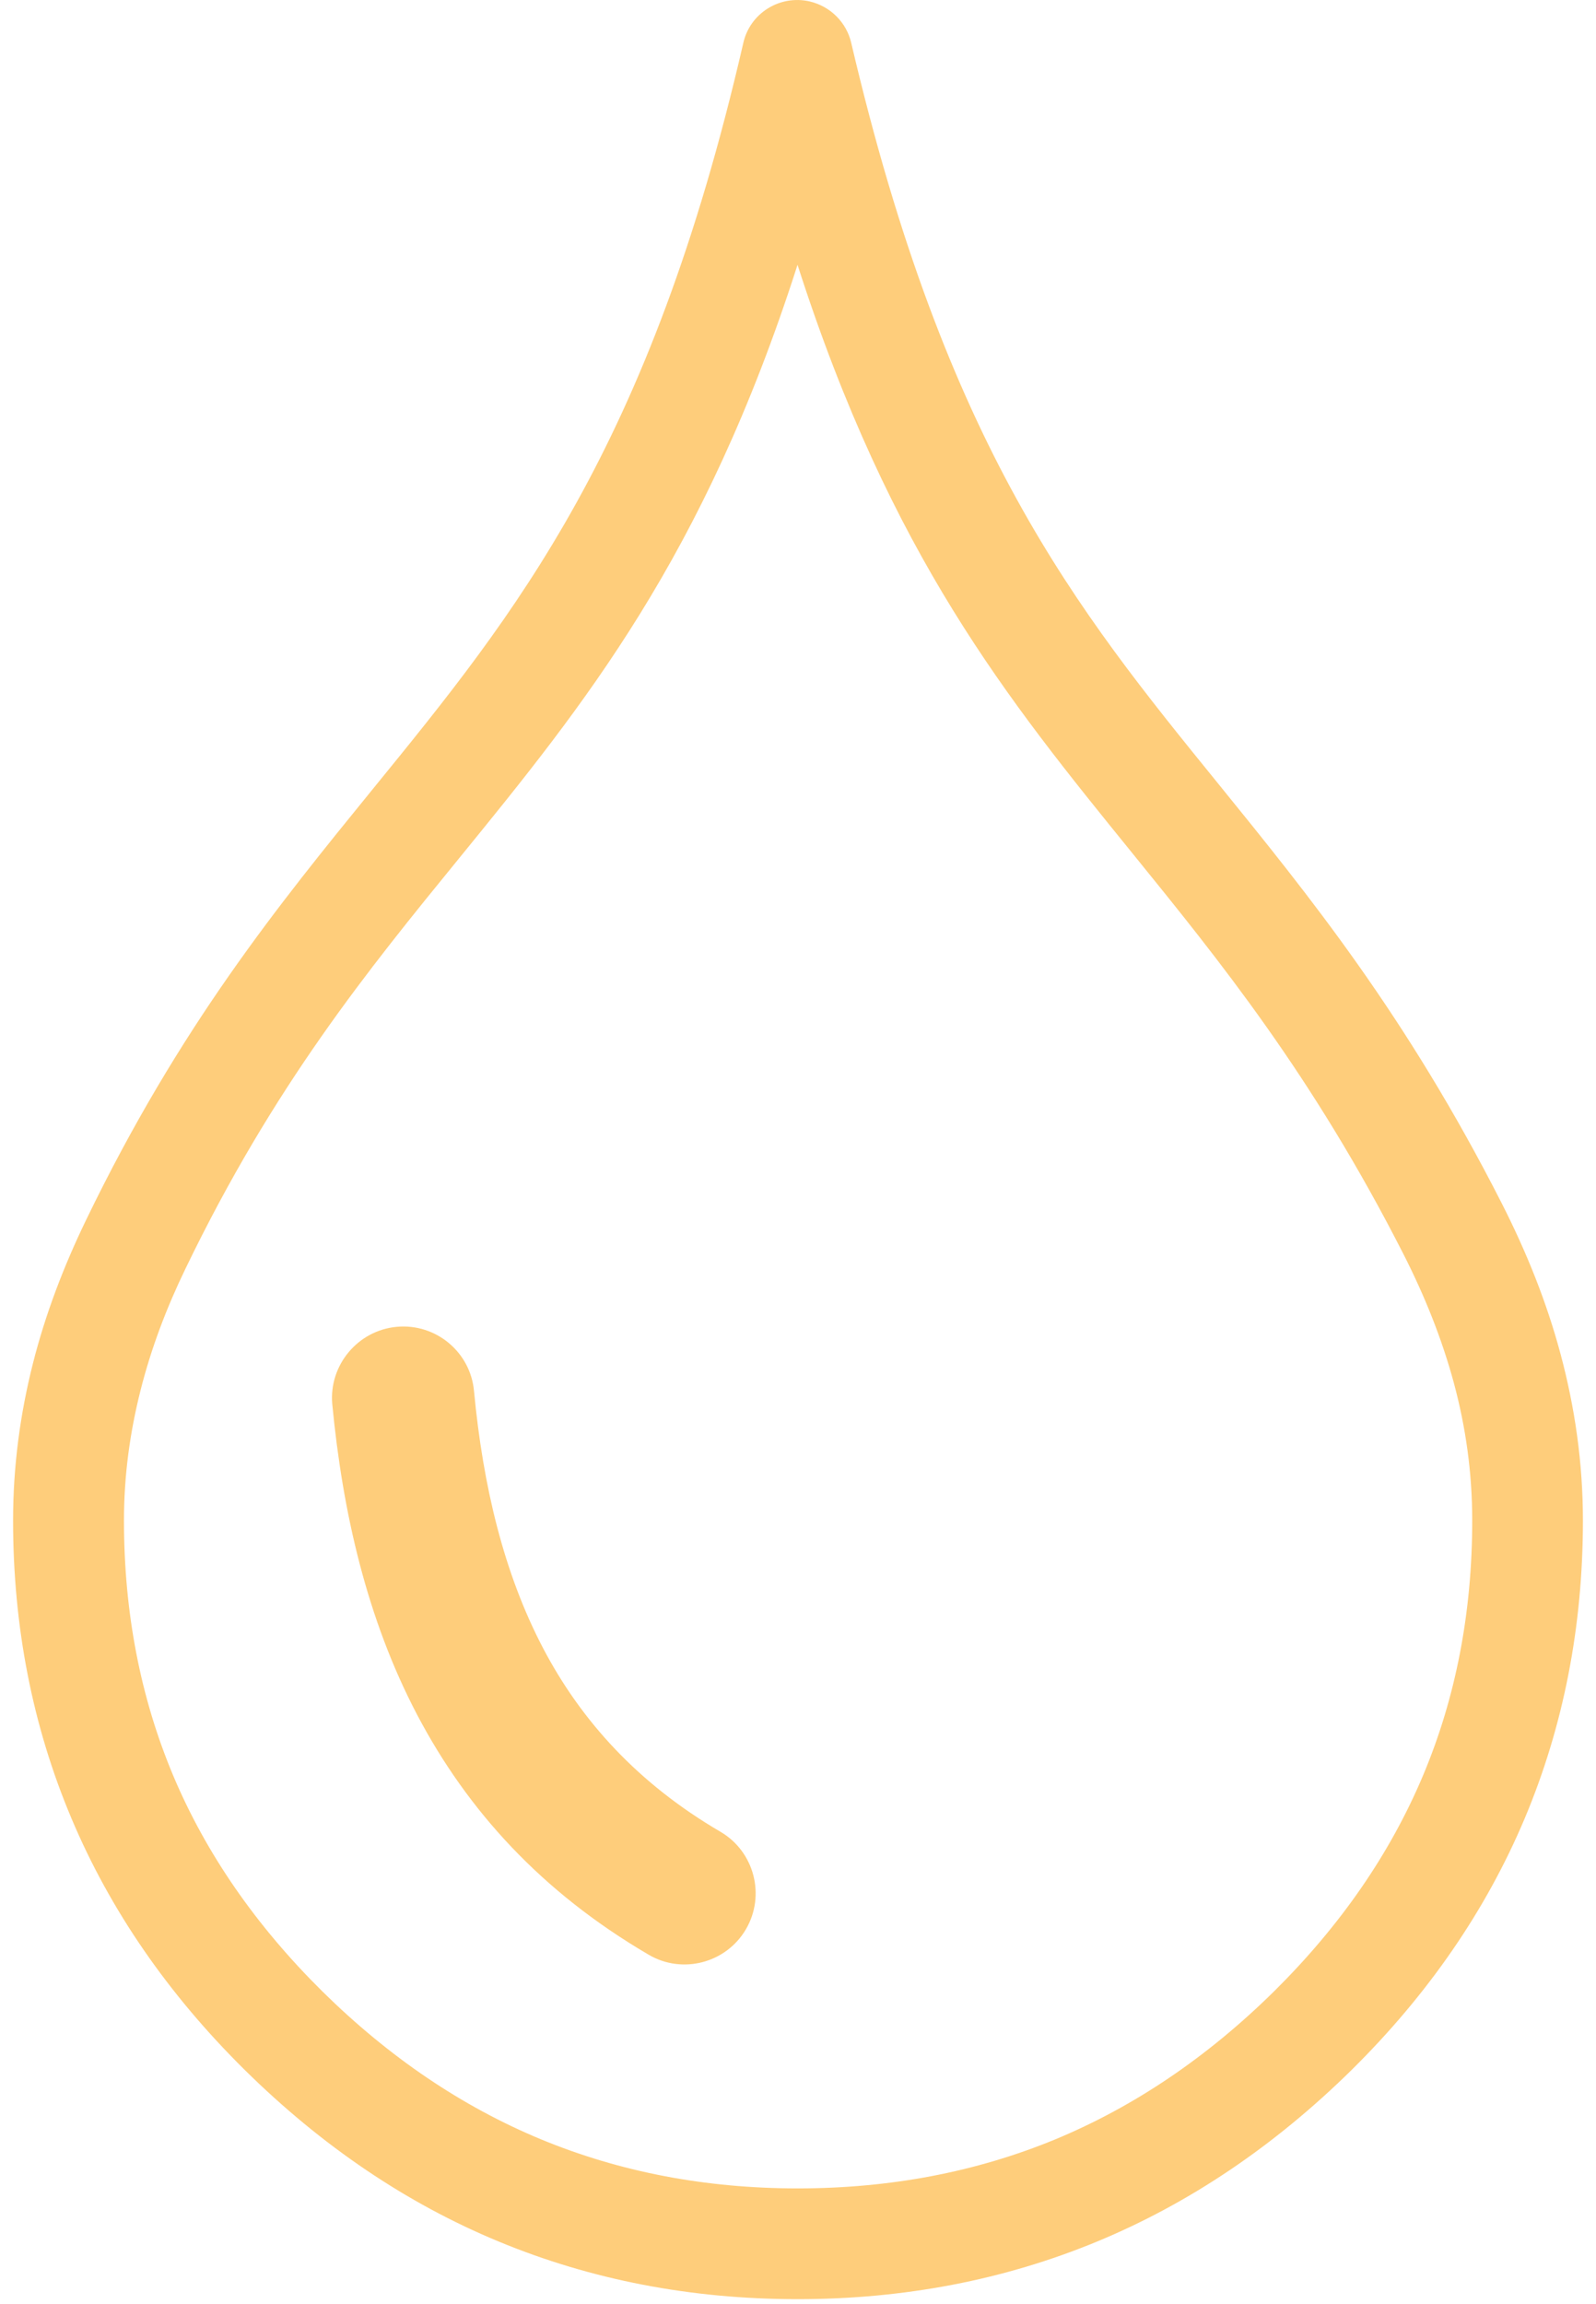 <?xml version="1.0" standalone="no"?>

            <svg
            width="61"
            height="88"
            viewBox="0 0 61 88"
            fill="none"
            xmlns="http://www.w3.org/2000/svg"
          >
            <path
              d="M32.533 1.632C36.164 17.134 41.131 23.252 46.549 29.921C50.051 34.237 53.739 38.776 57.405 45.98C58.342 47.824 59.114 49.732 59.65 51.741C60.193 53.77 60.5 55.879 60.5 58.08C60.5 62.14 59.757 65.935 58.277 69.458C56.798 72.968 54.589 76.177 51.652 79.078C48.707 81.973 45.47 84.16 41.932 85.625C38.387 87.09 34.57 87.826 30.489 87.826C26.408 87.826 22.599 87.09 19.061 85.625C15.537 84.167 12.307 81.98 9.362 79.078C6.425 76.177 4.209 72.968 2.73 69.458C1.243 65.935 0.5 62.14 0.5 58.08C0.5 56 0.772 54.006 1.258 52.084C1.736 50.197 2.43 48.382 3.287 46.609C6.875 39.19 10.642 34.573 14.265 30.121C19.704 23.445 24.836 17.156 28.41 1.639C28.667 0.503 29.803 -0.204 30.94 0.053C31.762 0.246 32.355 0.875 32.533 1.632ZM15.166 50.683C16.667 50.547 17.989 51.655 18.118 53.149C18.461 56.765 19.254 60.096 20.762 62.969C22.22 65.742 24.393 68.136 27.538 69.973C28.831 70.731 29.267 72.403 28.509 73.697C27.752 74.99 26.079 75.426 24.793 74.669C20.698 72.274 17.867 69.158 15.945 65.506C14.015 61.832 13.093 57.744 12.7 53.642C12.564 52.148 13.679 50.819 15.166 50.683ZM43.276 32.587C38.501 26.704 34.056 21.237 30.482 10.116C26.894 21.308 22.334 26.912 17.546 32.787C14.072 37.046 10.47 41.463 7.097 48.446C6.368 49.947 5.775 51.505 5.367 53.127C4.967 54.714 4.738 56.358 4.738 58.08C4.738 61.597 5.367 64.841 6.618 67.822C7.876 70.809 9.784 73.561 12.321 76.07C14.873 78.585 17.66 80.472 20.683 81.723C23.692 82.966 26.959 83.595 30.489 83.595C34.034 83.595 37.315 82.966 40.331 81.723C43.347 80.472 46.142 78.585 48.693 76.07C51.23 73.561 53.131 70.809 54.389 67.822C55.64 64.849 56.269 61.604 56.269 58.08C56.269 56.243 56.019 54.507 55.569 52.834C55.111 51.14 54.453 49.504 53.639 47.903C50.151 41.056 46.627 36.718 43.276 32.587Z"
              fill="#FECD7B"
            />
          </svg>